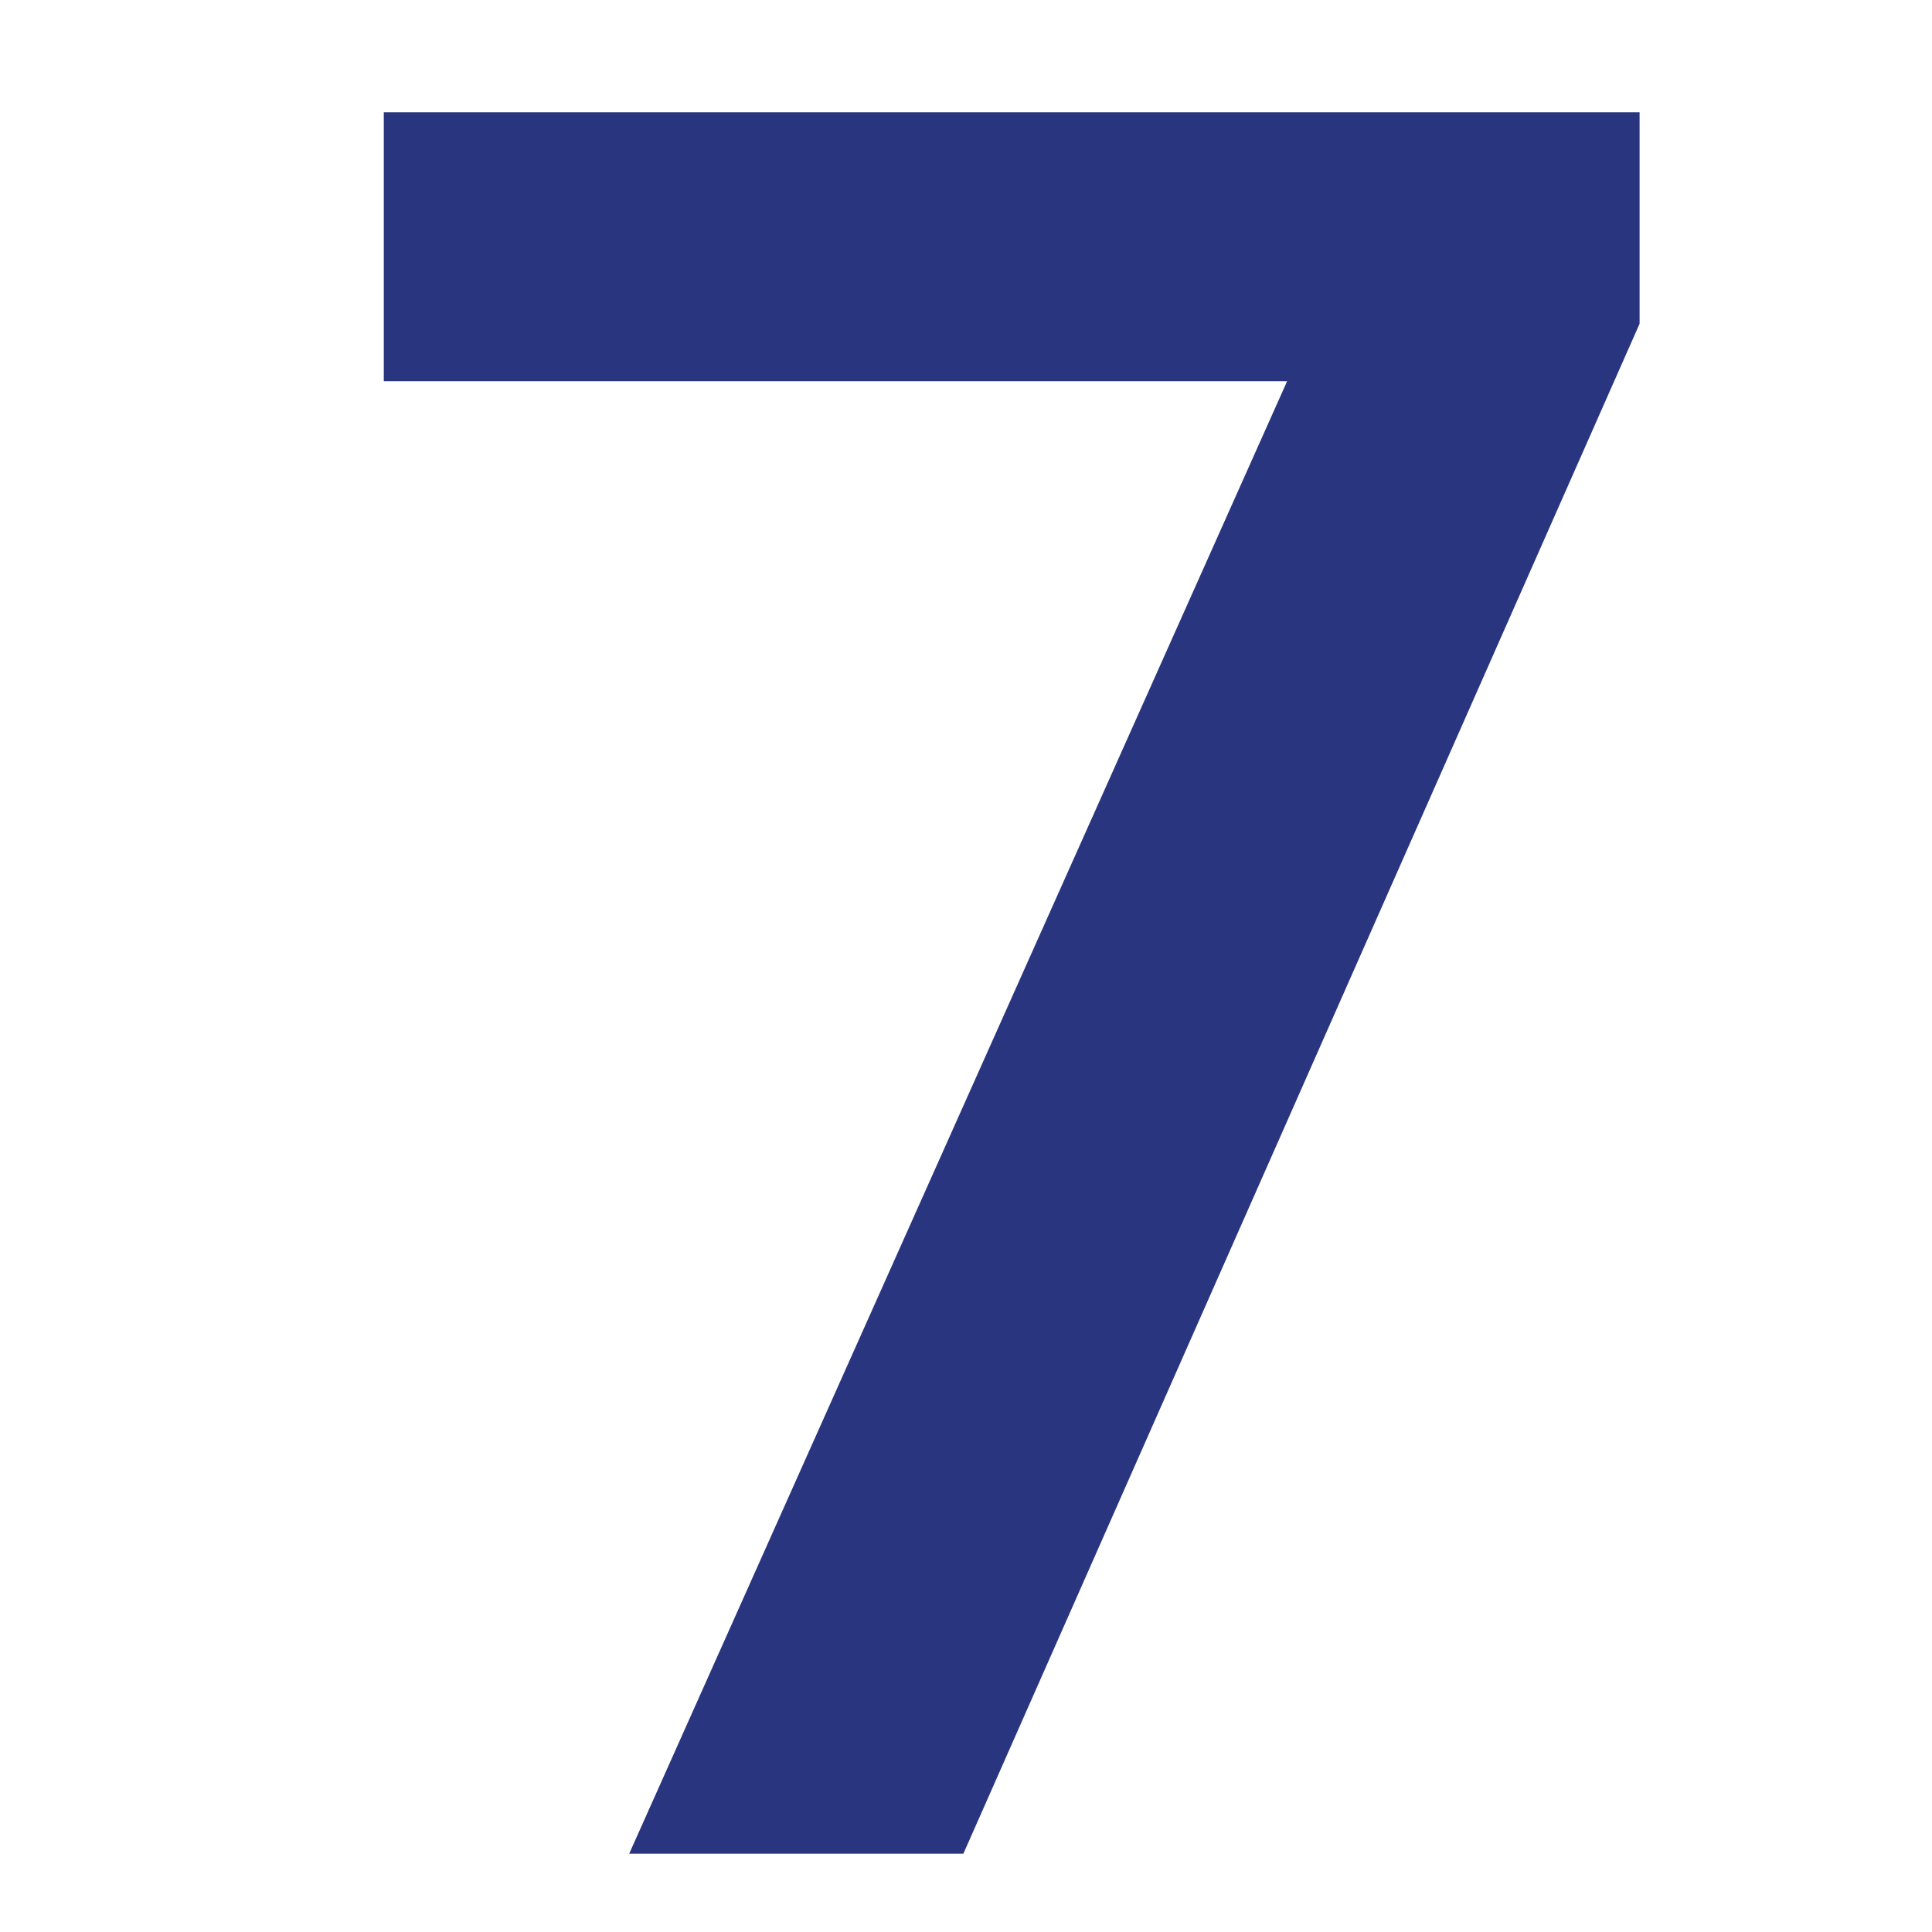 <?xml version="1.0" encoding="UTF-8"?> <svg xmlns="http://www.w3.org/2000/svg" width="74" height="74" viewBox="0 0 74 74" fill="none"><rect x="0" y="0" width="74" height="74" fill="#808080" stroke="none"/> <g clip-path="url(#clip0_2026_691)"> <rect width="74" height="74" fill="white"></rect> <path d="M36.9 71H24.1L49.3 14.6H14.7V4.3H62.8V12.4L36.9 71Z" fill="#29367F"></path> </g> <defs> <clipPath id="clip0_2026_691"> <rect width="74" height="74" fill="white"></rect> </clipPath> </defs> </svg> 